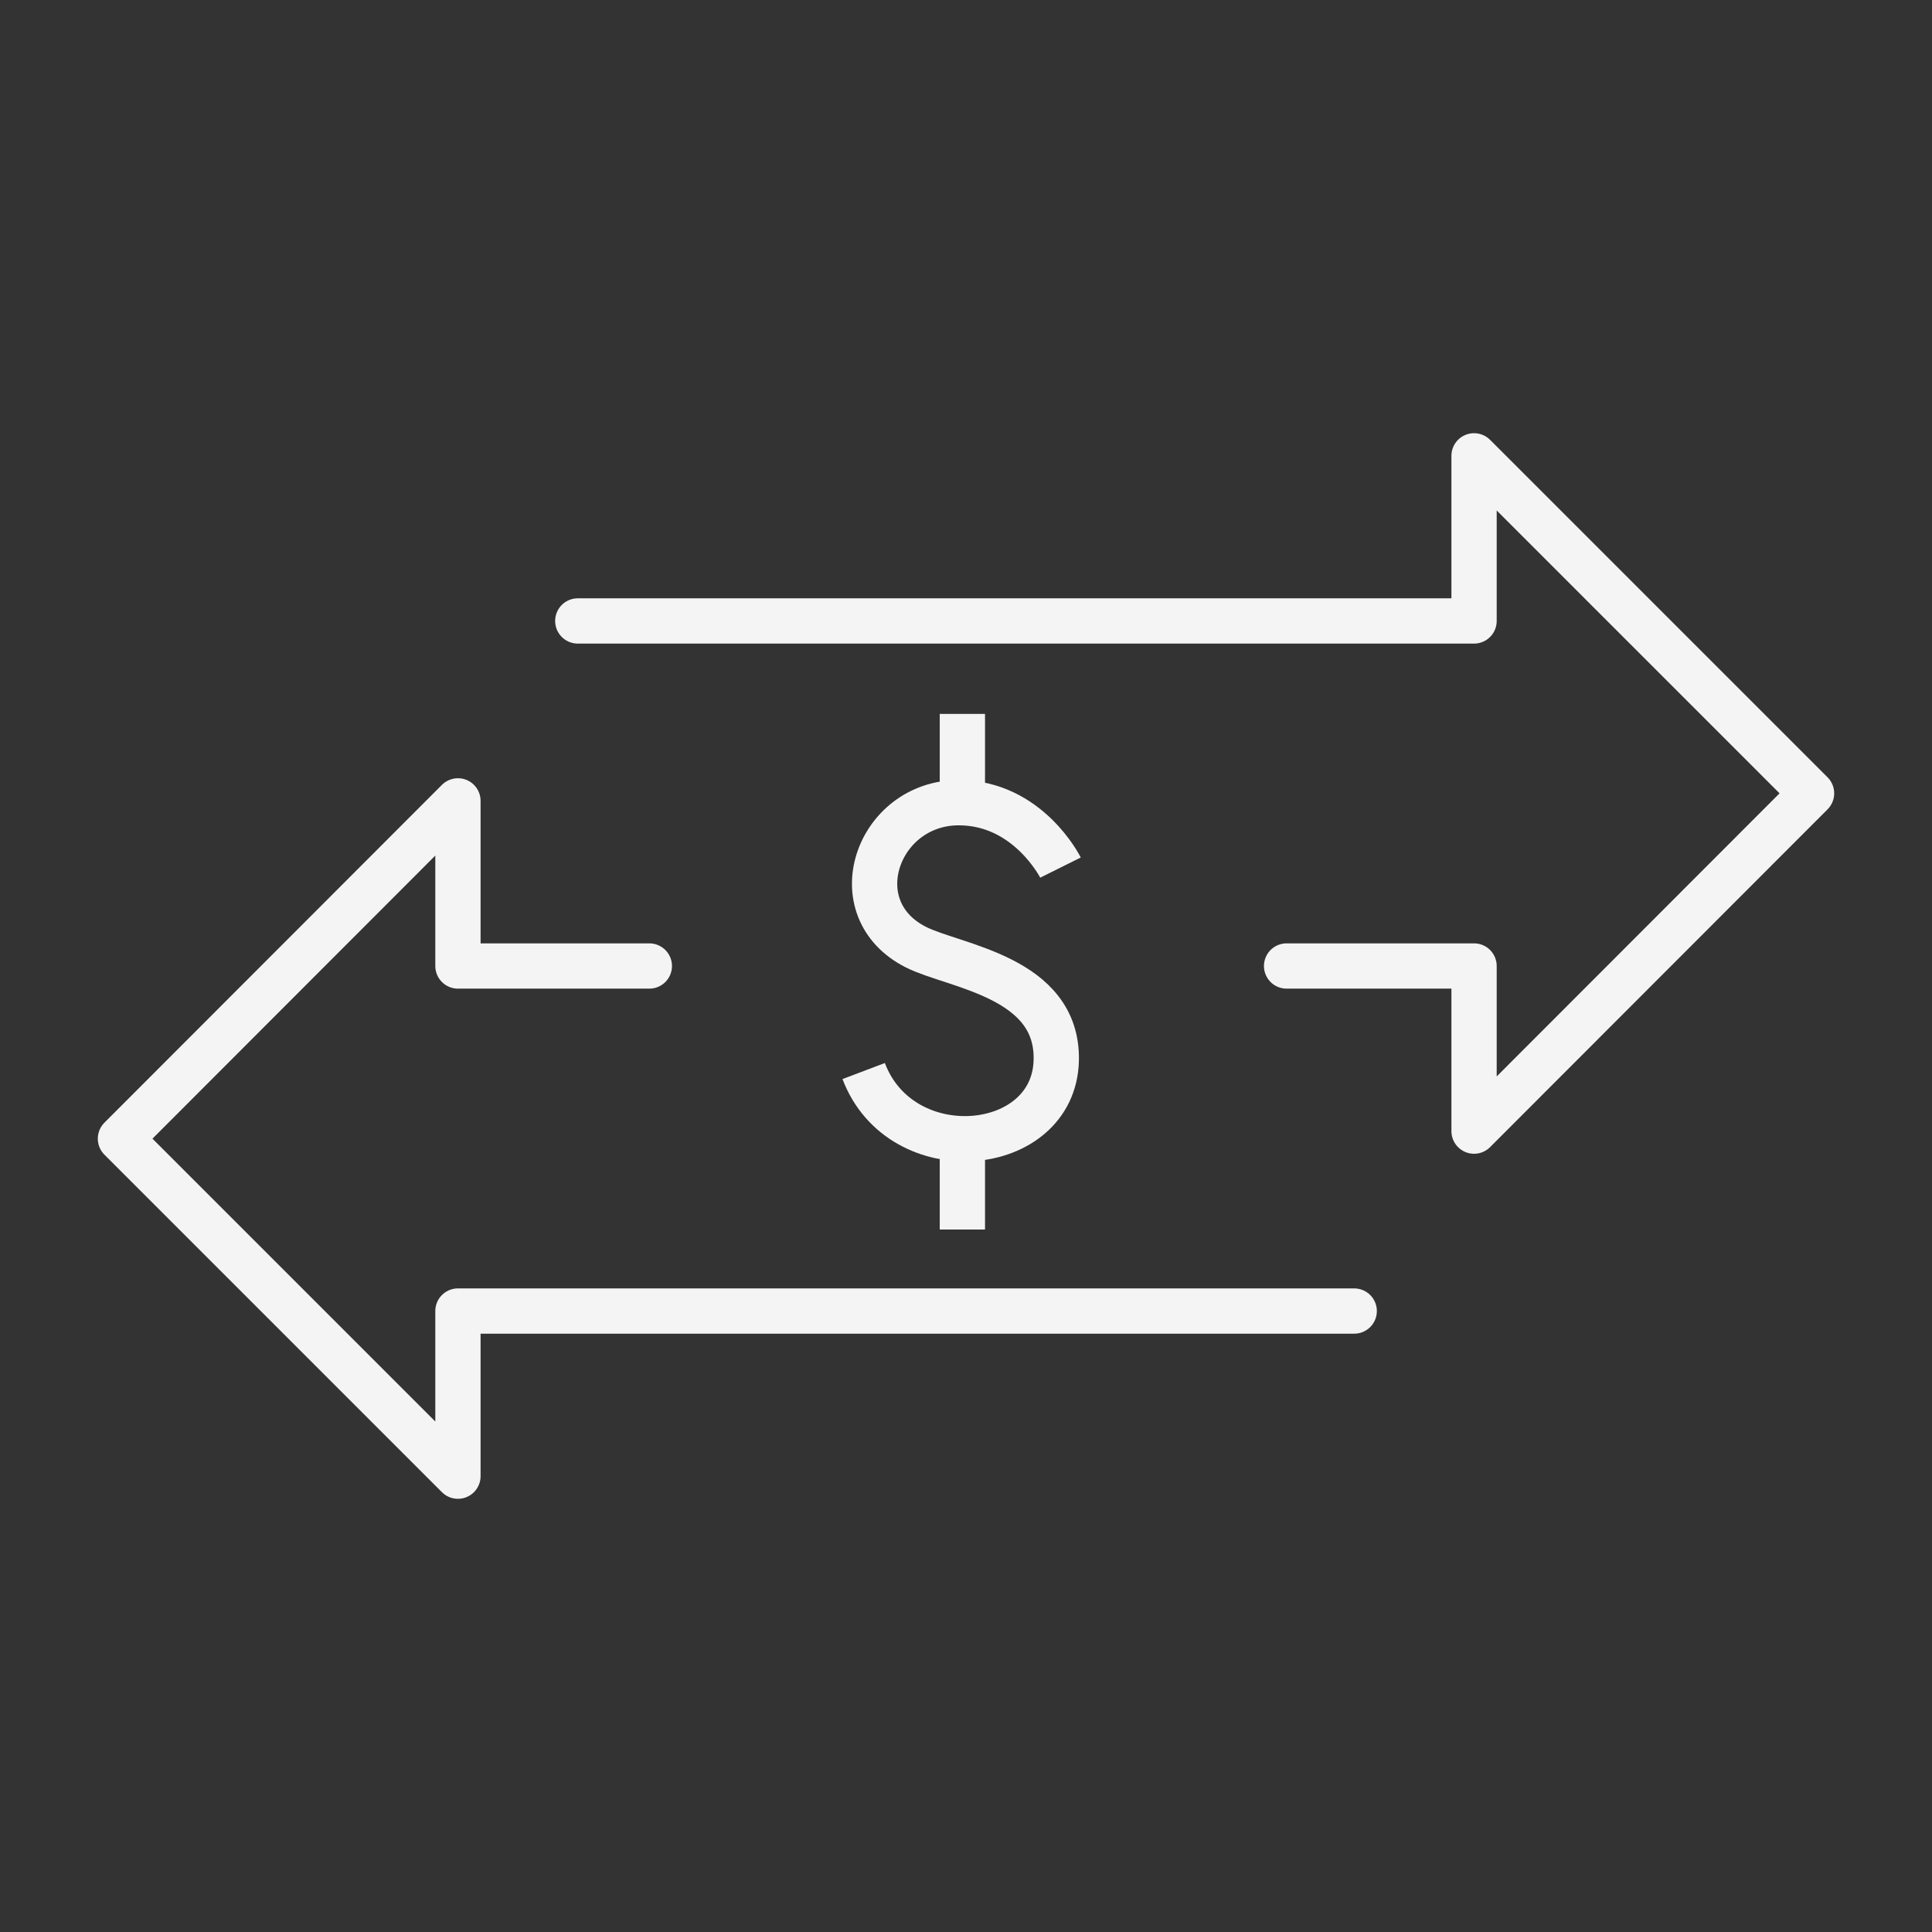 <?xml version="1.0" encoding="UTF-8"?>
<svg id="Layer_1" data-name="Layer 1" xmlns="http://www.w3.org/2000/svg" viewBox="0 0 64 64">
  <rect x="0" y="0" width="64" height="64" fill="#333333" stroke="none"/>
  <defs>
    <style>
      .cls-1, .cls-2 {
        fill: none;
        stroke: #f4f4f5;
        stroke-linejoin: round;
        stroke-width: 1.5px;
      }

      .cls-2 {
        stroke-linecap: round;
      }
    </style>
  </defs>
  <g>
    <polyline class="cls-2" points="19.14 20.57 48.83 20.57 48.83 15.1 60.01 26.28 48.83 37.47 48.83 32 42.62 32"/>
    <polyline class="cls-2" points="44.86 43.43 15.17 43.43 15.17 48.9 3.99 37.72 15.17 26.53 15.17 32 21.51 32"/>
  </g>
  <g>
    <path class="cls-1" d="m35.13,28.74s-1.07-2.15-3.37-2.15c-2.7,0-3.94,3.52-1.41,4.79,1.28.64,4.71.98,4.64,3.75-.08,3.15-5.14,3.62-6.38.35"/>
    <line class="cls-1" x1="31.88" y1="26.64" x2="31.88" y2="23.65"/>
    <line class="cls-1" x1="31.88" y1="40.73" x2="31.88" y2="37.74"/>
  </g>
</svg>